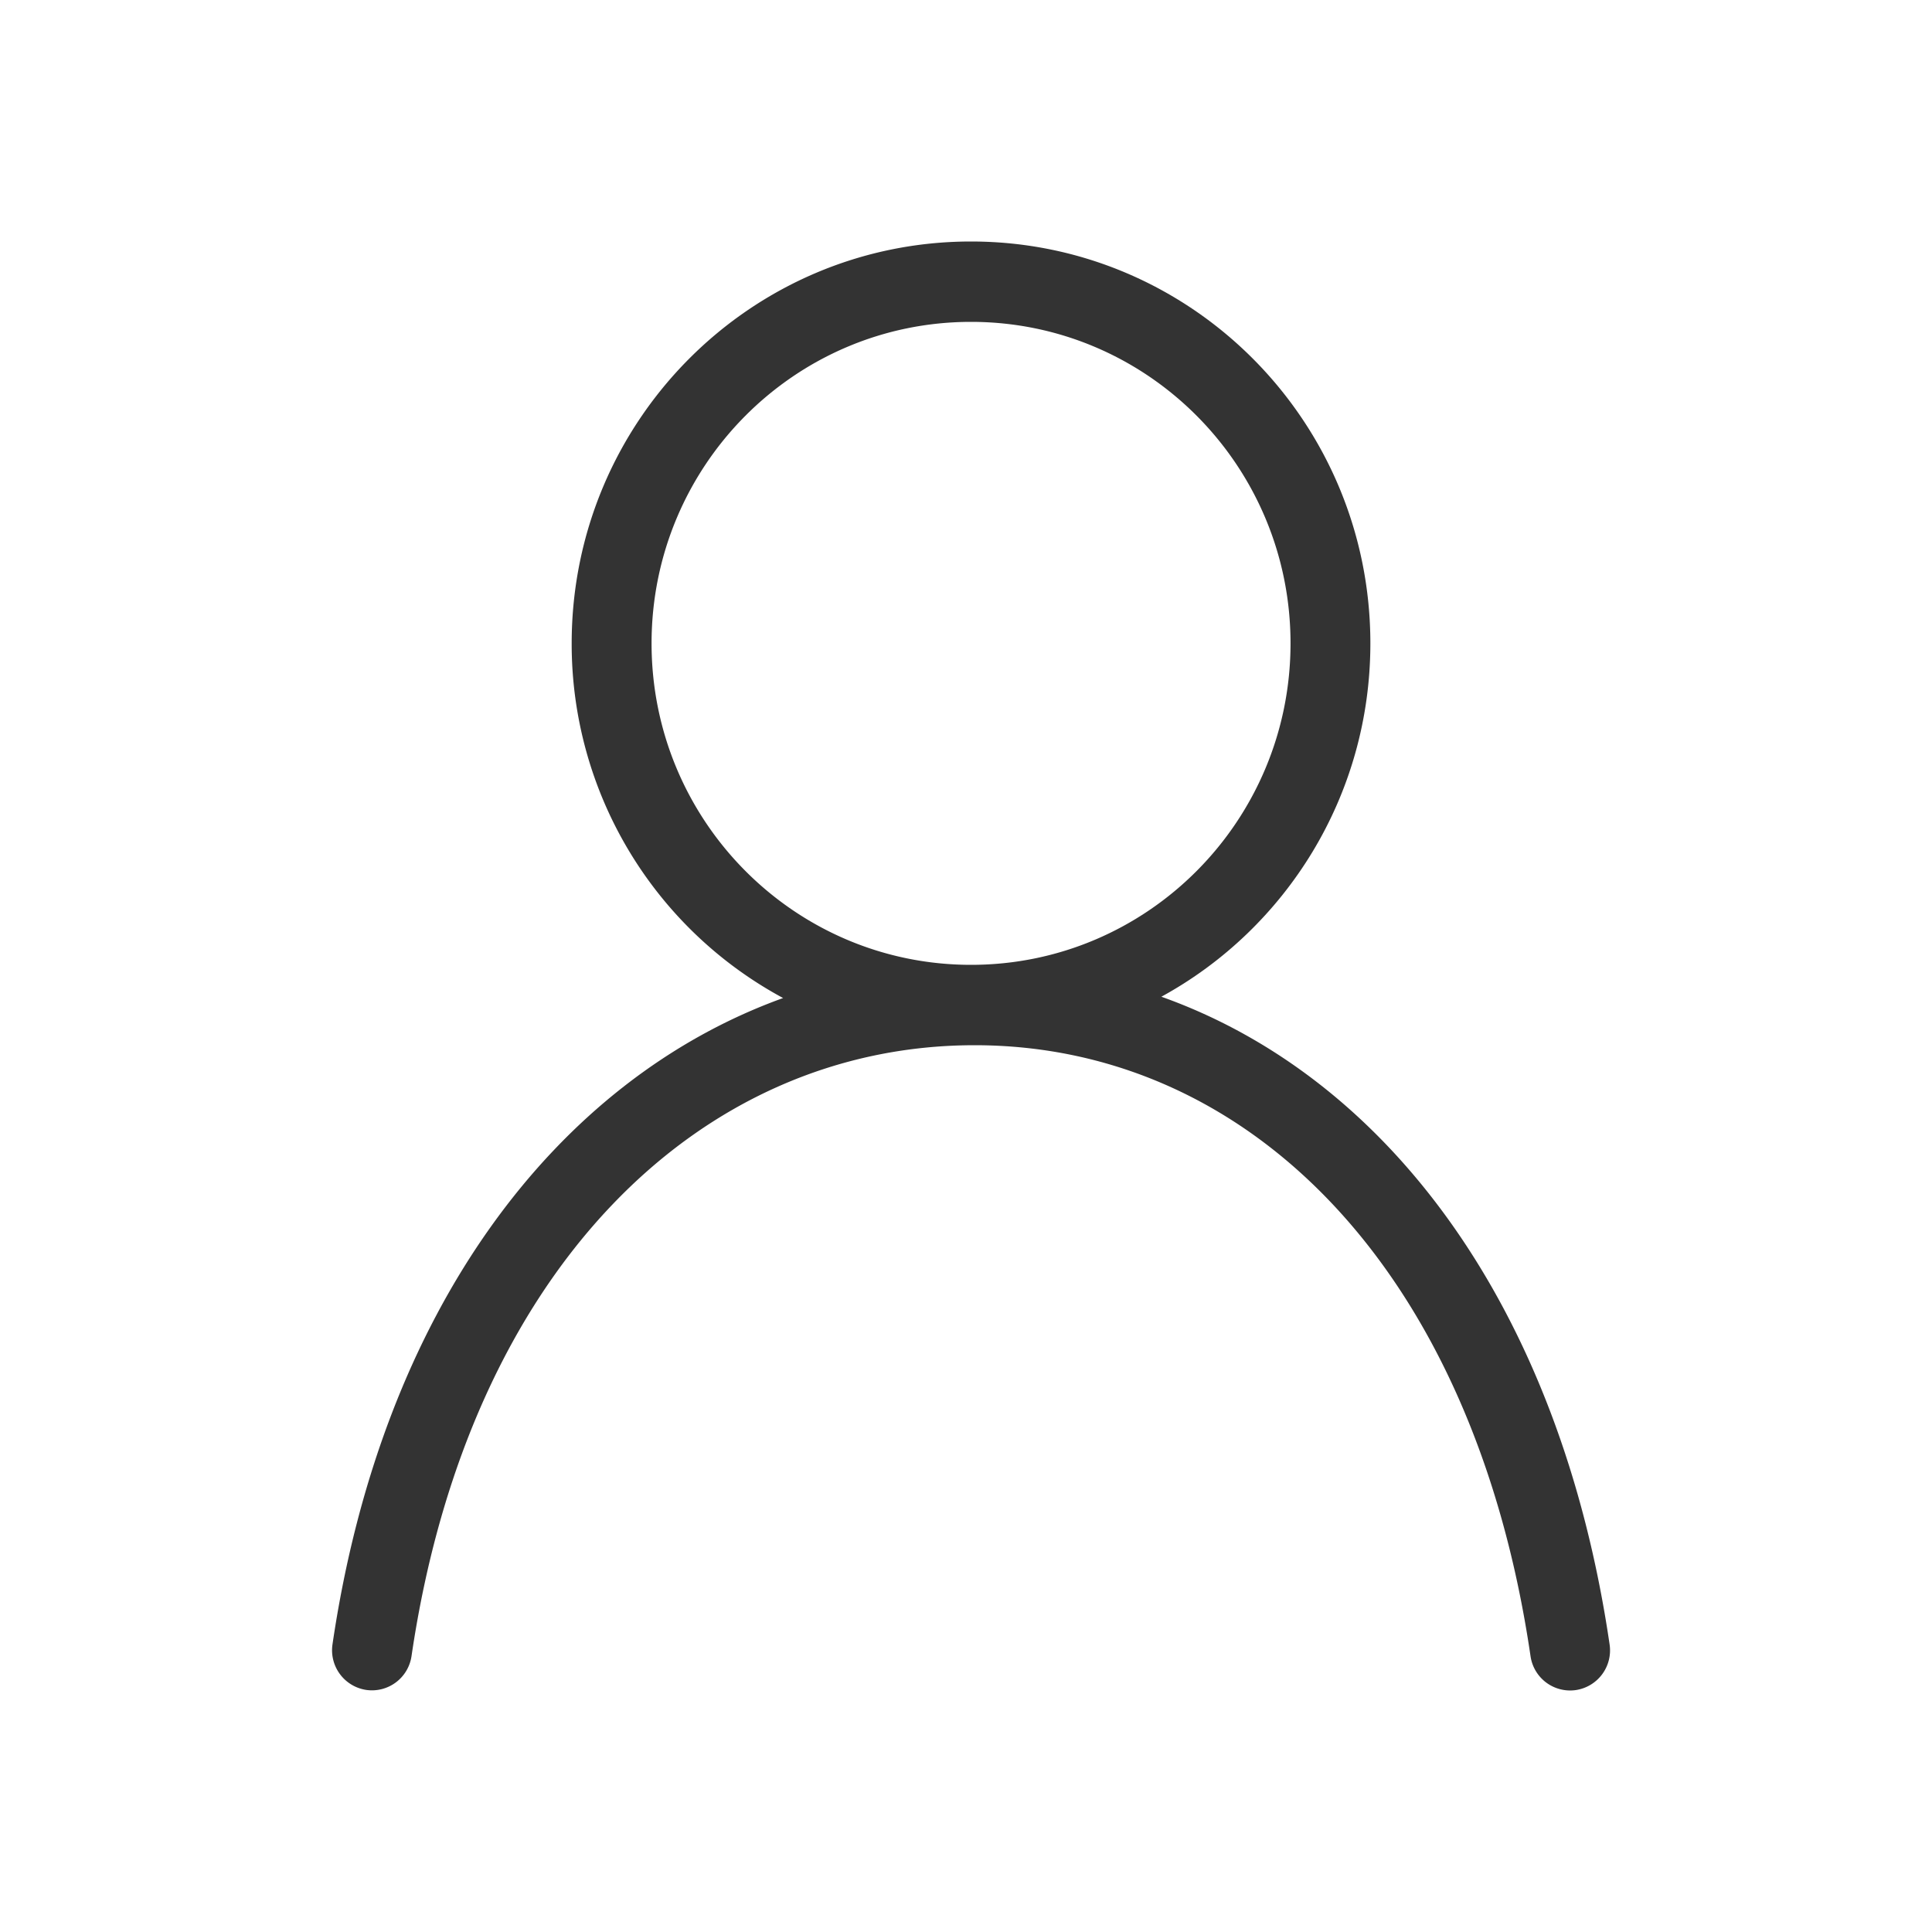 <svg xmlns="http://www.w3.org/2000/svg" width="40" height="40" viewBox="0 0 40 40">
    <path fill="#333333" fill-rule="evenodd" d="M16.213 20.663a8.326 8.326 0 0 1-4.377-7.343c0-4.595 3.702-8.32 8.268-8.32 4.567 0 8.268 3.725 8.268 8.32 0 3.16-1.75 5.907-4.327 7.316 4.685 1.668 8.254 6.423 9.28 13.41a.831.831 0 0 1-.698.945.828.828 0 0 1-.939-.702c-1.179-8.034-5.86-12.649-11.51-12.649-5.69 0-10.482 4.646-11.658 12.648a.828.828 0 0 1-.939.7.831.831 0 0 1-.697-.944c1.019-6.932 4.63-11.686 9.33-13.381zm3.891-.687c3.653 0 6.615-2.98 6.615-6.656 0-3.676-2.962-6.656-6.615-6.656s-6.614 2.98-6.614 6.656c0 3.676 2.961 6.656 6.614 6.656z"/>
</svg>
